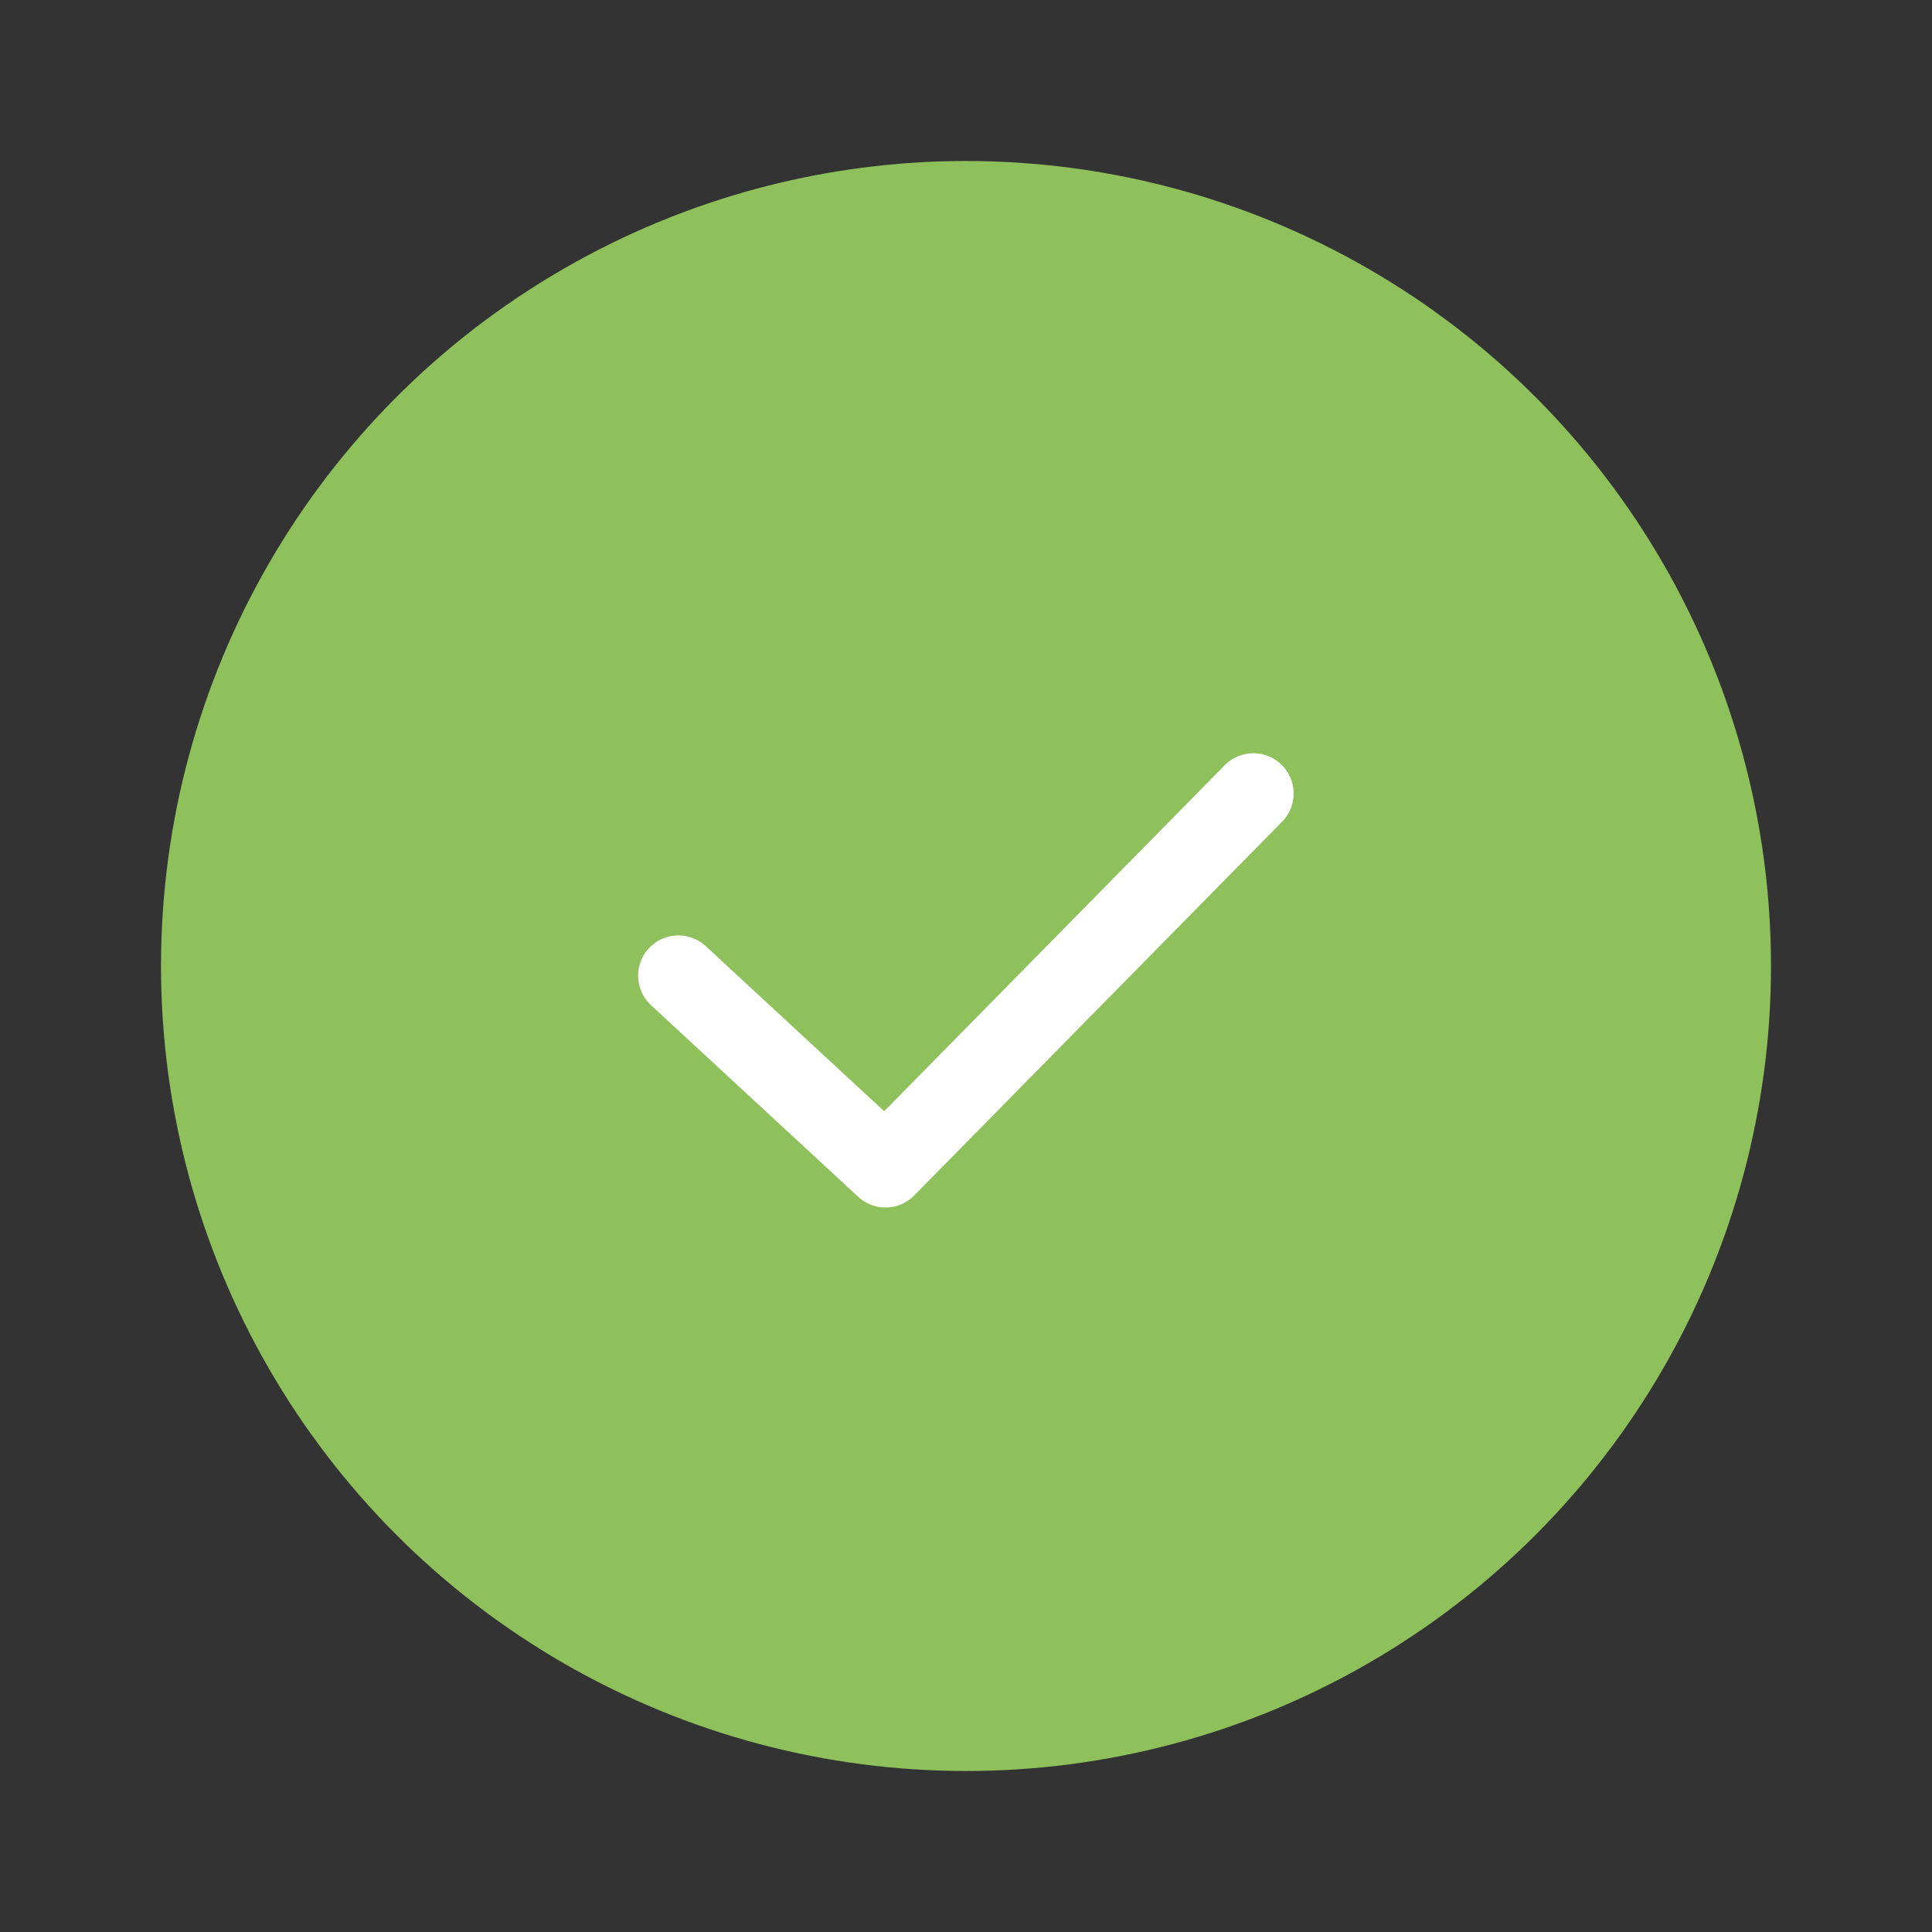 <svg width="24" height="24" viewBox="0 0 24 24" fill="none" xmlns="http://www.w3.org/2000/svg">
<rect x="0" y="0" width="24" height="24" fill="#333333" stroke="none"/>
<circle cx="12" cy="12" r="10" fill="#8EC05B"/>
<path d="M8.427 12.12L11 14.5L15.57 9.857" stroke="white" stroke-linecap="round" stroke-linejoin="round"/>
</svg>
